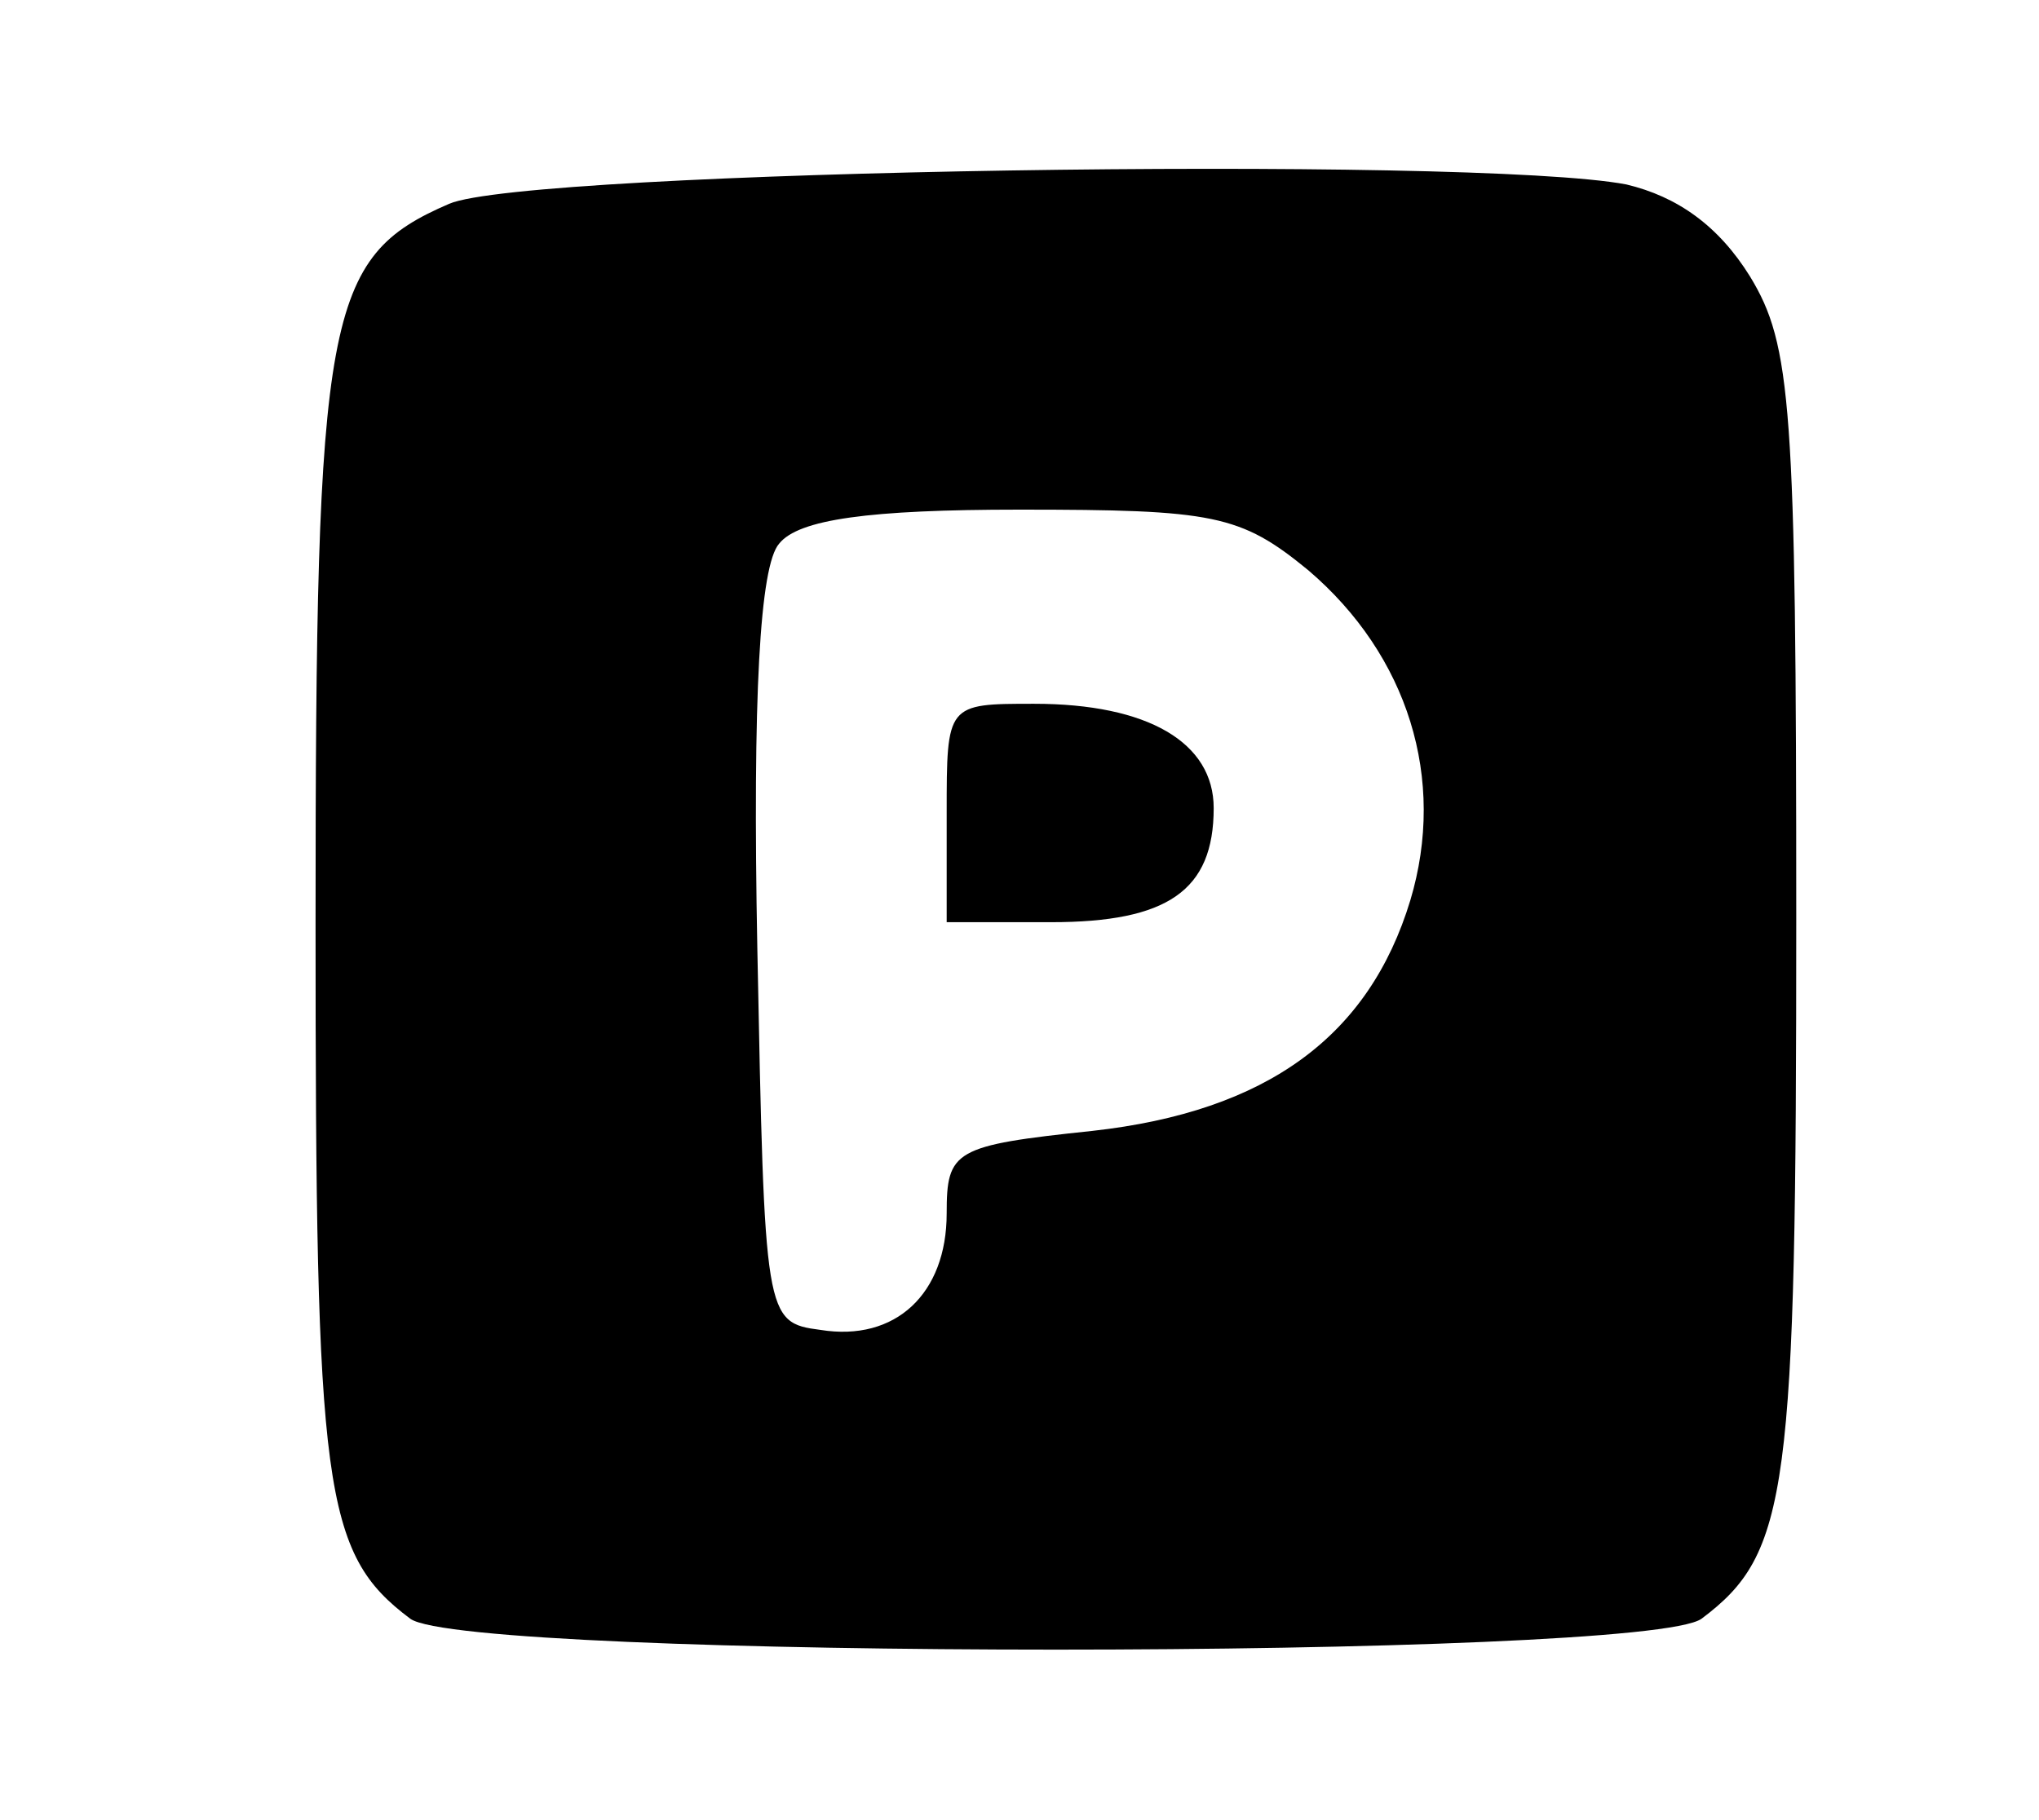 <?xml version="1.0" standalone="no"?>
<!DOCTYPE svg PUBLIC "-//W3C//DTD SVG 20010904//EN"
 "http://www.w3.org/TR/2001/REC-SVG-20010904/DTD/svg10.dtd">
<svg version="1.0" xmlns="http://www.w3.org/2000/svg"
 width="84pt" height="75pt" viewBox="0 0 84 75"
 preserveAspectRatio="xMidYMid meet">

<g transform="translate(0,75) scale(0.1,-0.1)"
fill="#000000" stroke="none">
<path d="M185 666 c-51 -22 -55 -45 -55 -297 0 -233 3 -259 39 -286 23 -17
509 -17 532 0 36 27 39 52 39 289 0 211 -2 236 -19 264 -13 21 -30 33 -51 38
-63 12 -453 6 -485 -8z m354 -151 c41 -35 57 -86 42 -136 -17 -56 -59 -87
-131 -95 -57 -6 -60 -8 -60 -34 0 -33 -21 -53 -52 -48 -23 3 -23 5 -26 157 -2
104 1 158 9 167 8 10 37 14 99 14 80 0 91 -2 119 -25z"/>
<path d="M390 415 l0 -45 43 0 c48 0 67 13 67 47 0 27 -27 43 -74 43 -36 0
-36 0 -36 -45z"/>
</g>
</svg>
